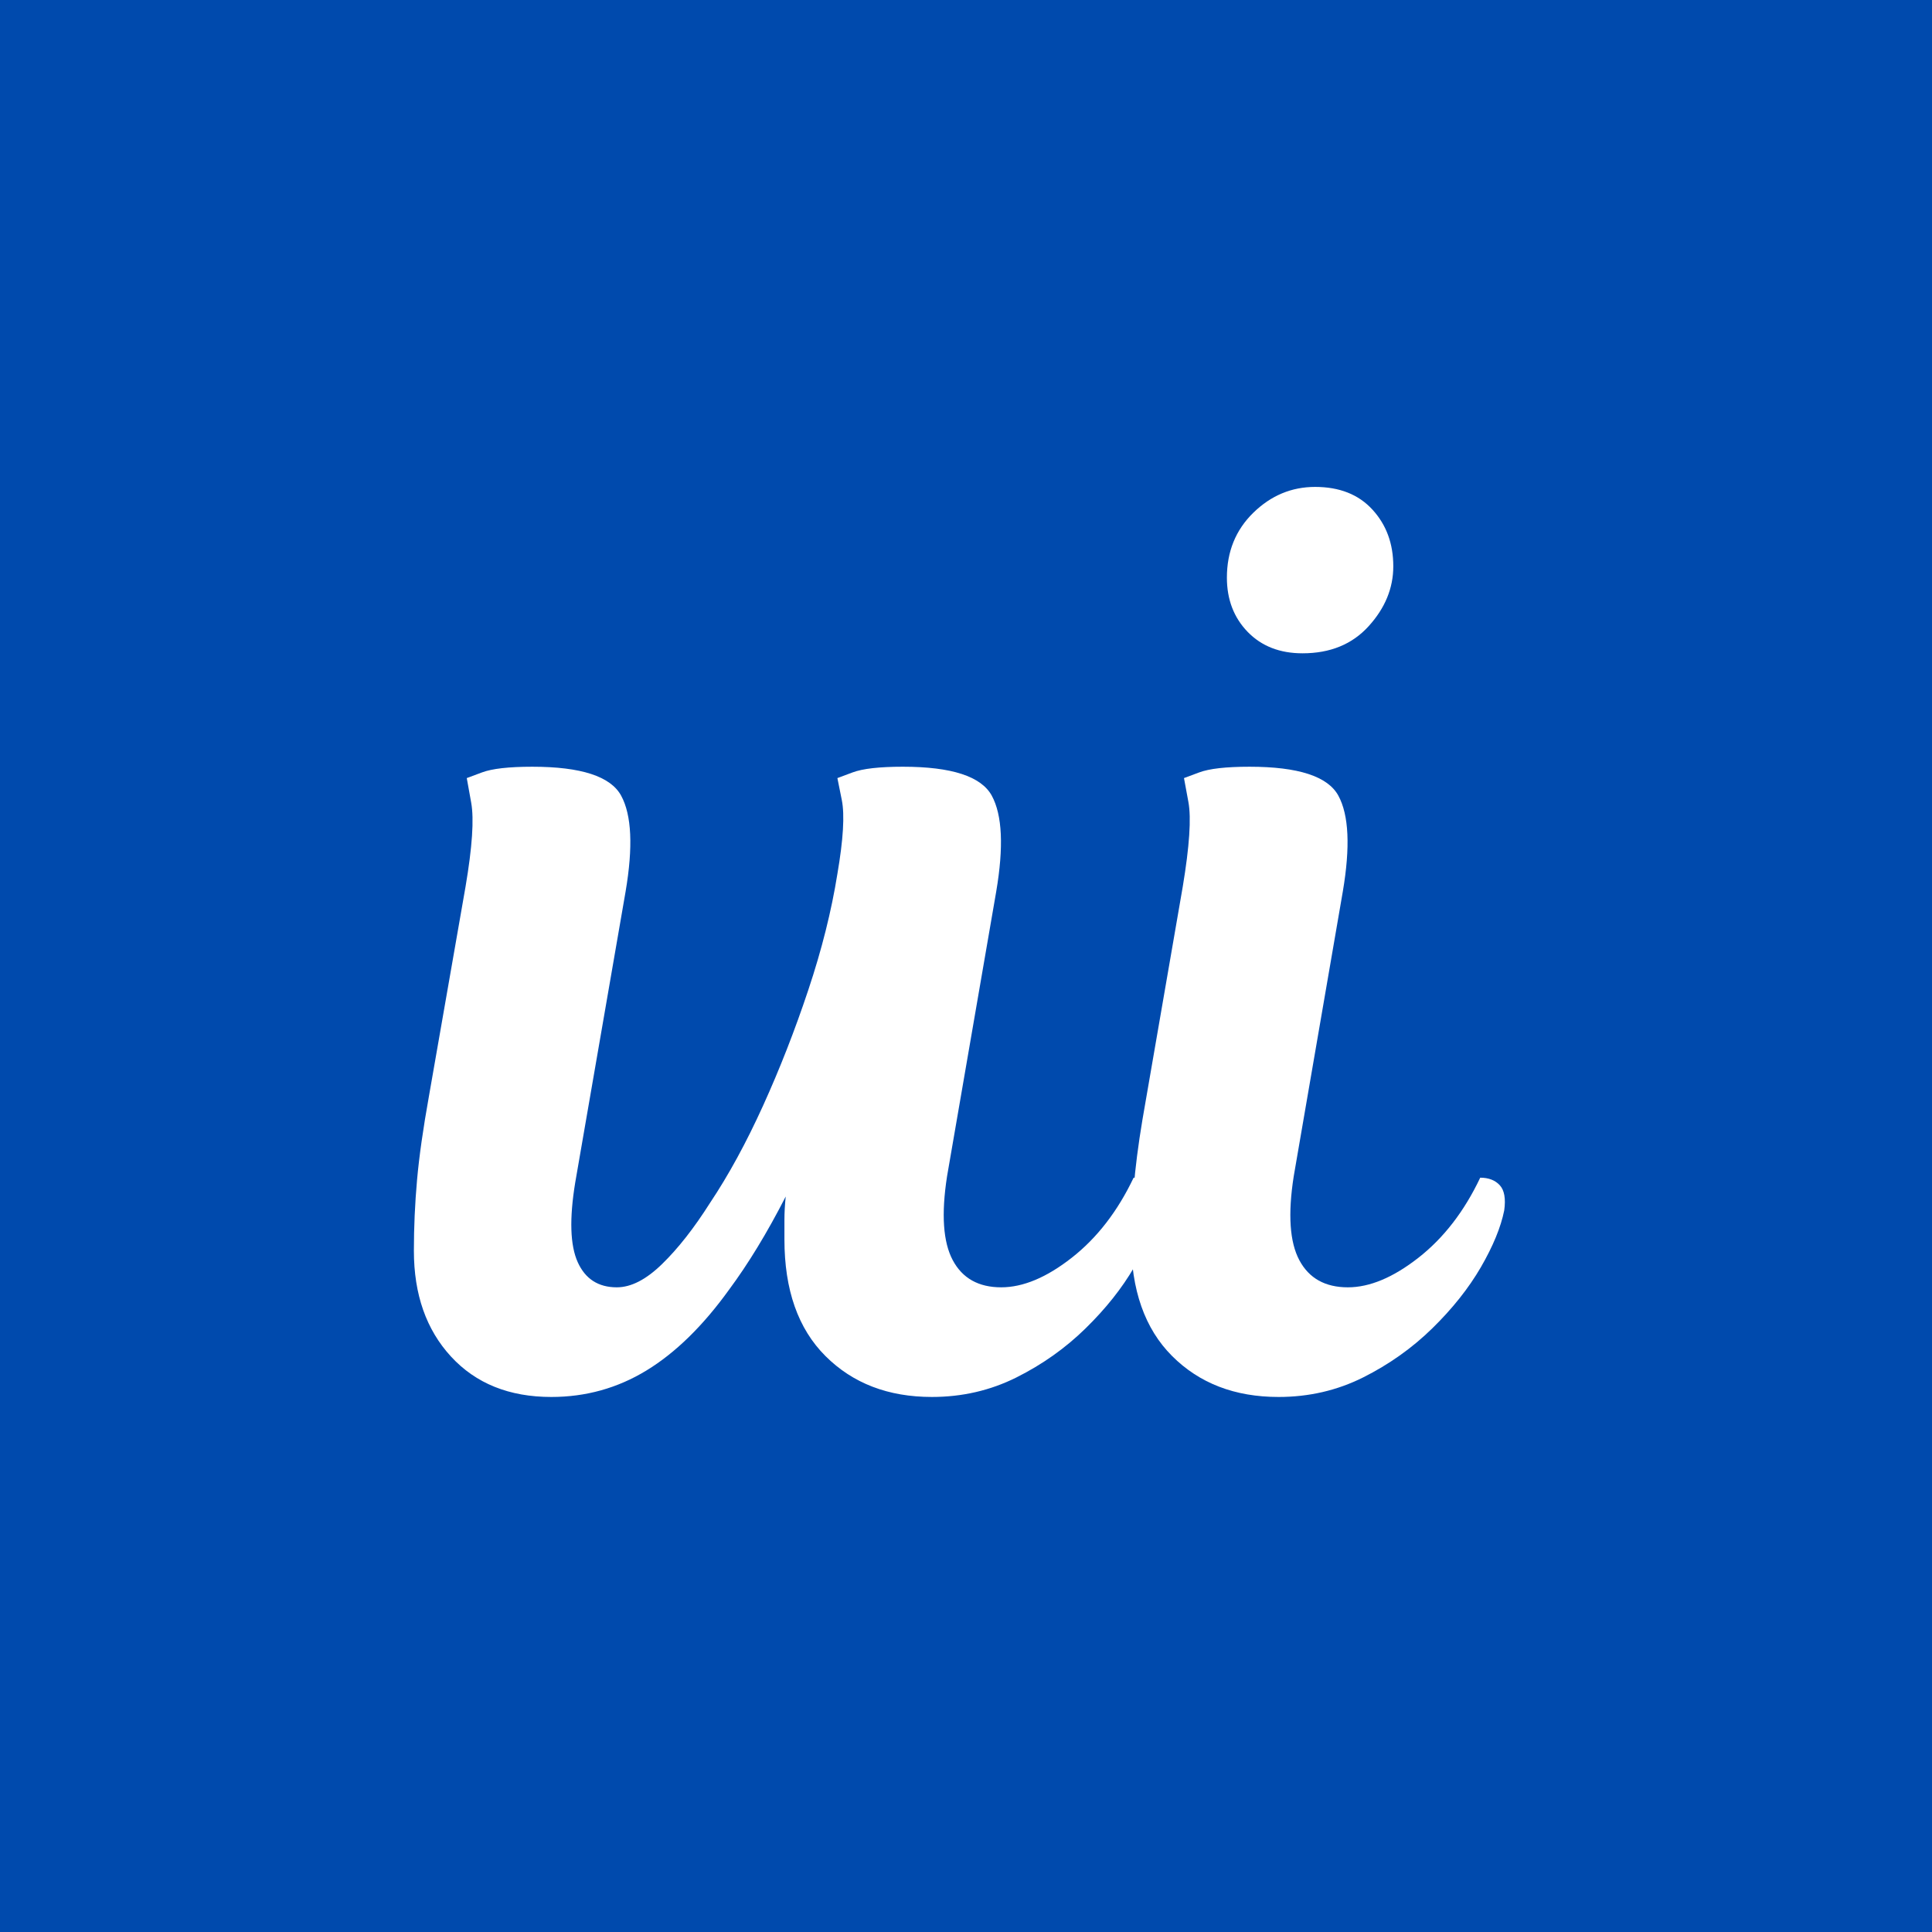 <svg xmlns="http://www.w3.org/2000/svg" width="500" height="500" version="1.0" viewBox="0 0 375 375"><path fill="#fff" d="M-37.5-37.5h450v450h-450z"/><path fill="#004aad" d="M-37.5-37.5h450v450h-450z"/><path fill="#fff" d="M152.257 240.572v-3.797c0-1.383.082-2.894.25-4.531-3.594 7.023-7.266 13.059-11.016 18.11-5.055 7.011-10.39 12.23-16.016 15.656-5.625 3.43-11.78 5.14-18.468 5.14-8.157 0-14.641-2.61-19.454-7.828-4.812-5.219-7.218-12.066-7.218-20.547 0-4.57.203-9.14.61-13.703.405-4.57 1.183-10.035 2.327-16.39l7.094-40.61c1.3-7.664 1.664-13.086 1.094-16.266-.575-3.187-.86-4.78-.86-4.78l2.938-1.095c1.957-.738 5.222-1.109 9.797-1.109 9.457 0 15.203 1.875 17.234 5.625 2.04 3.75 2.328 9.95.86 18.594l-9.782 56.515c-1.148 7.012-.984 12.153.485 15.422 1.468 3.262 4 4.891 7.593 4.891 2.77 0 5.703-1.508 8.797-4.531 3.102-3.02 6.203-6.973 9.297-11.86 3.594-5.382 7.02-11.664 10.281-18.843 3.258-7.176 6.192-14.676 8.797-22.5 2.613-7.832 4.492-15.336 5.64-22.516 1.145-6.688 1.43-11.457.86-14.313-.574-2.851-.86-4.28-.86-4.28l2.938-1.095c1.957-.738 5.22-1.109 9.782-1.109 9.457 0 15.207 1.875 17.25 5.625 2.039 3.75 2.328 9.95.859 18.594l-9.547 55.297c-1.137 7.336-.766 12.758 1.11 16.265 1.874 3.512 5.007 5.266 9.406 5.266 4.25 0 8.816-1.914 13.703-5.75 4.894-3.832 8.894-9.008 12-15.531 1.625 0 2.883.492 3.781 1.468.895.97 1.18 2.602.86 4.891-.657 3.262-2.169 6.934-4.532 11.016-2.367 4.074-5.508 8.027-9.422 11.86-3.906 3.835-8.39 7.015-13.453 9.546-5.054 2.523-10.515 3.781-16.39 3.781-8.48 0-15.372-2.648-20.672-7.953-5.305-5.3-7.953-12.844-7.953-22.625Zm0 0"/><path fill="#fff" d="m221.75 217.322 7.827-45.25c1.301-7.832 1.664-13.297 1.094-16.39-.574-3.102-.86-4.657-.86-4.657l2.938-1.094c1.957-.738 5.223-1.109 9.797-1.109 9.457 0 15.203 1.875 17.234 5.625 2.04 3.75 2.328 9.95.86 18.594l-9.532 55.297c-1.148 7.336-.78 12.758 1.094 16.265 1.875 3.512 5.016 5.266 9.422 5.266 4.238 0 8.805-1.914 13.703-5.75 4.895-3.832 8.89-9.008 11.985-15.531 1.632 0 2.898.492 3.796 1.468.895.97 1.18 2.602.86 4.891-.656 3.262-2.168 6.934-4.531 11.016-2.368 4.074-5.508 8.027-9.422 11.86-3.918 3.835-8.403 7.015-13.453 9.546-5.055 2.523-10.516 3.781-16.391 3.781-8.48 0-15.371-2.648-20.672-7.953-5.3-5.3-7.953-12.844-7.953-22.625 0-2.445.164-5.707.484-9.781.325-4.082.899-8.57 1.72-13.469Zm16.39-105.203c0-5.05 1.707-9.25 5.125-12.594 3.426-3.344 7.426-5.015 12-5.015 4.726 0 8.437 1.468 11.125 4.406 2.695 2.937 4.047 6.605 4.047 11 0 4.242-1.594 8.117-4.782 11.625-3.18 3.512-7.46 5.265-12.843 5.265-4.399 0-7.946-1.382-10.641-4.156-2.688-2.781-4.031-6.289-4.031-10.531Zm0 0"/></svg>